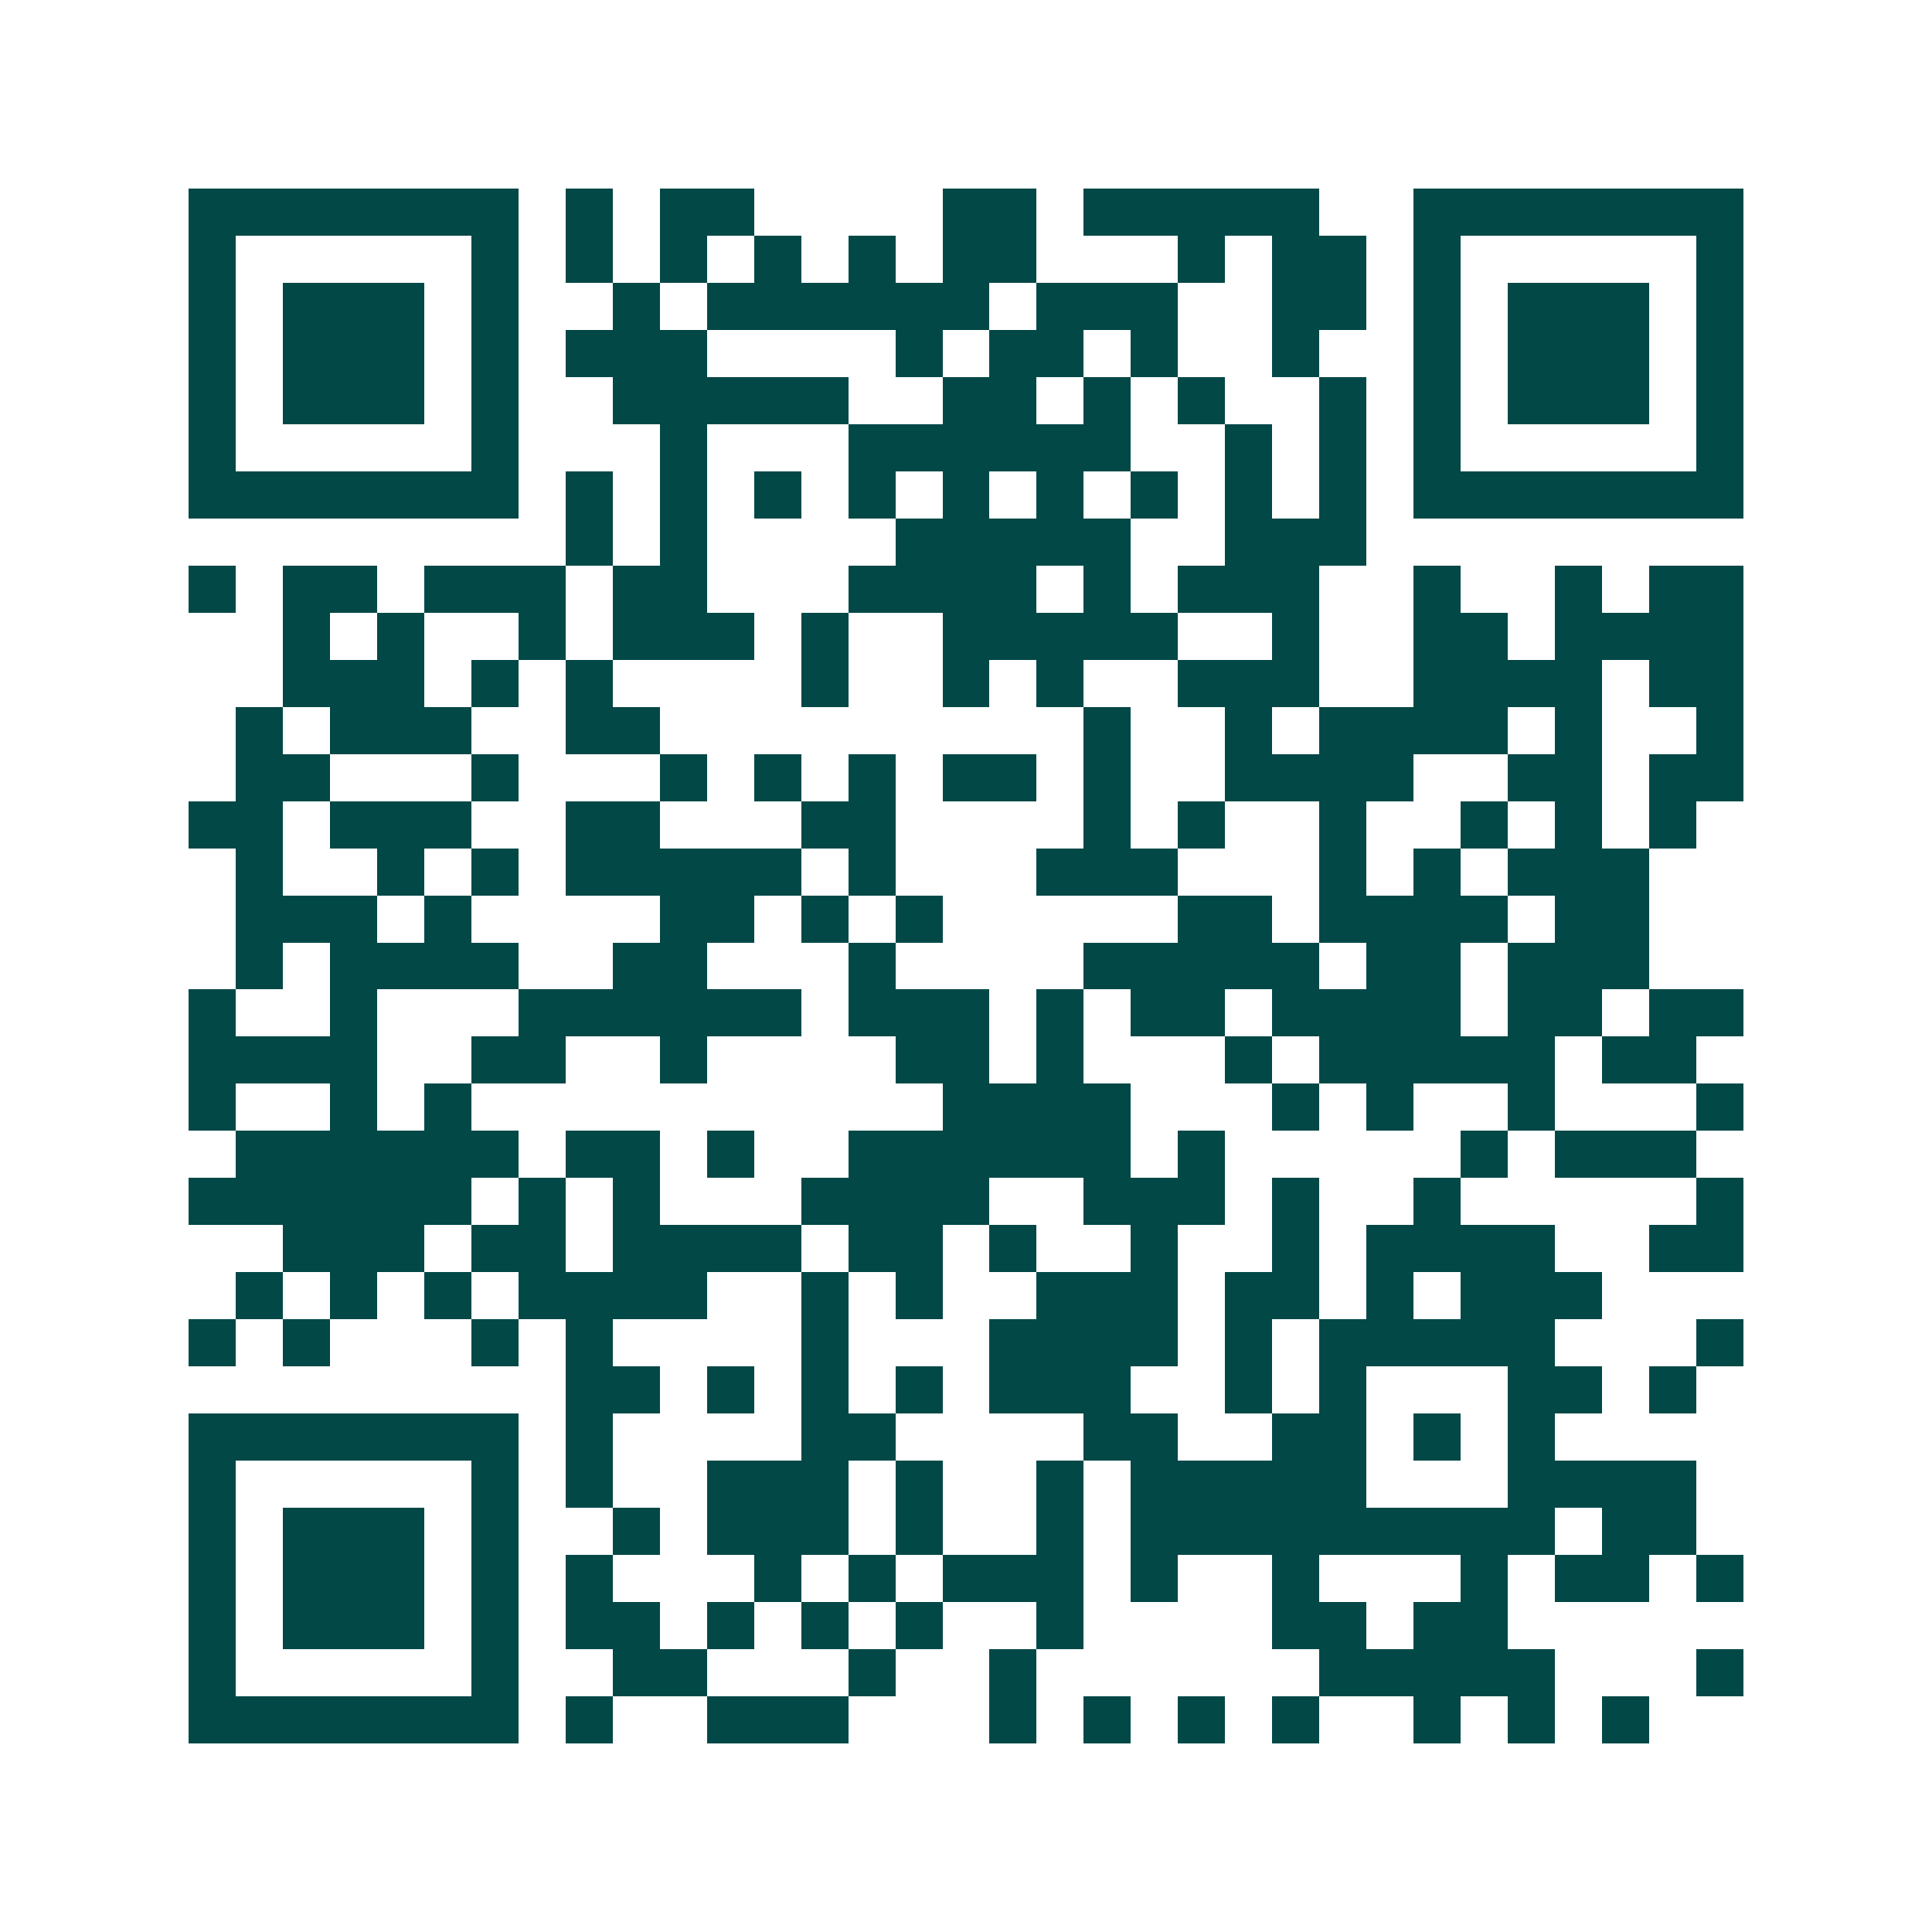 <svg xmlns="http://www.w3.org/2000/svg" width="200" height="200" viewBox="0 0 41 41" shape-rendering="crispEdges"><path fill="#ffffff" d="M0 0h41v41H0z"/><path stroke="#014847" d="M4 4.5h7m1 0h1m1 0h2m4 0h2m1 0h5m2 0h7M4 5.5h1m5 0h1m1 0h1m1 0h1m1 0h1m1 0h1m1 0h2m3 0h1m1 0h2m1 0h1m5 0h1M4 6.5h1m1 0h3m1 0h1m2 0h1m1 0h6m1 0h3m2 0h2m1 0h1m1 0h3m1 0h1M4 7.5h1m1 0h3m1 0h1m1 0h3m4 0h1m1 0h2m1 0h1m2 0h1m2 0h1m1 0h3m1 0h1M4 8.5h1m1 0h3m1 0h1m2 0h5m2 0h2m1 0h1m1 0h1m2 0h1m1 0h1m1 0h3m1 0h1M4 9.5h1m5 0h1m3 0h1m3 0h6m2 0h1m1 0h1m1 0h1m5 0h1M4 10.5h7m1 0h1m1 0h1m1 0h1m1 0h1m1 0h1m1 0h1m1 0h1m1 0h1m1 0h1m1 0h7M12 11.5h1m1 0h1m4 0h5m2 0h3M4 12.5h1m1 0h2m1 0h3m1 0h2m3 0h4m1 0h1m1 0h3m2 0h1m2 0h1m1 0h2M6 13.5h1m1 0h1m2 0h1m1 0h3m1 0h1m2 0h5m2 0h1m2 0h2m1 0h4M6 14.5h3m1 0h1m1 0h1m4 0h1m2 0h1m1 0h1m2 0h3m2 0h4m1 0h2M5 15.5h1m1 0h3m2 0h2m9 0h1m2 0h1m1 0h4m1 0h1m2 0h1M5 16.5h2m3 0h1m3 0h1m1 0h1m1 0h1m1 0h2m1 0h1m2 0h4m2 0h2m1 0h2M4 17.5h2m1 0h3m2 0h2m3 0h2m4 0h1m1 0h1m2 0h1m2 0h1m1 0h1m1 0h1M5 18.5h1m2 0h1m1 0h1m1 0h5m1 0h1m3 0h3m3 0h1m1 0h1m1 0h3M5 19.5h3m1 0h1m4 0h2m1 0h1m1 0h1m5 0h2m1 0h4m1 0h2M5 20.5h1m1 0h4m2 0h2m3 0h1m4 0h5m1 0h2m1 0h3M4 21.5h1m2 0h1m3 0h6m1 0h3m1 0h1m1 0h2m1 0h4m1 0h2m1 0h2M4 22.5h4m2 0h2m2 0h1m4 0h2m1 0h1m3 0h1m1 0h5m1 0h2M4 23.5h1m2 0h1m1 0h1m10 0h4m3 0h1m1 0h1m2 0h1m3 0h1M5 24.5h6m1 0h2m1 0h1m2 0h6m1 0h1m5 0h1m1 0h3M4 25.5h6m1 0h1m1 0h1m3 0h4m2 0h3m1 0h1m2 0h1m5 0h1M6 26.5h3m1 0h2m1 0h4m1 0h2m1 0h1m2 0h1m2 0h1m1 0h4m2 0h2M5 27.5h1m1 0h1m1 0h1m1 0h4m2 0h1m1 0h1m2 0h3m1 0h2m1 0h1m1 0h3M4 28.5h1m1 0h1m3 0h1m1 0h1m4 0h1m3 0h4m1 0h1m1 0h5m3 0h1M12 29.5h2m1 0h1m1 0h1m1 0h1m1 0h3m2 0h1m1 0h1m3 0h2m1 0h1M4 30.5h7m1 0h1m4 0h2m4 0h2m2 0h2m1 0h1m1 0h1M4 31.5h1m5 0h1m1 0h1m2 0h3m1 0h1m2 0h1m1 0h5m3 0h4M4 32.5h1m1 0h3m1 0h1m2 0h1m1 0h3m1 0h1m2 0h1m1 0h9m1 0h2M4 33.5h1m1 0h3m1 0h1m1 0h1m3 0h1m1 0h1m1 0h3m1 0h1m2 0h1m3 0h1m1 0h2m1 0h1M4 34.5h1m1 0h3m1 0h1m1 0h2m1 0h1m1 0h1m1 0h1m2 0h1m4 0h2m1 0h2M4 35.5h1m5 0h1m2 0h2m3 0h1m2 0h1m6 0h5m3 0h1M4 36.5h7m1 0h1m2 0h3m3 0h1m1 0h1m1 0h1m1 0h1m2 0h1m1 0h1m1 0h1"/></svg>
